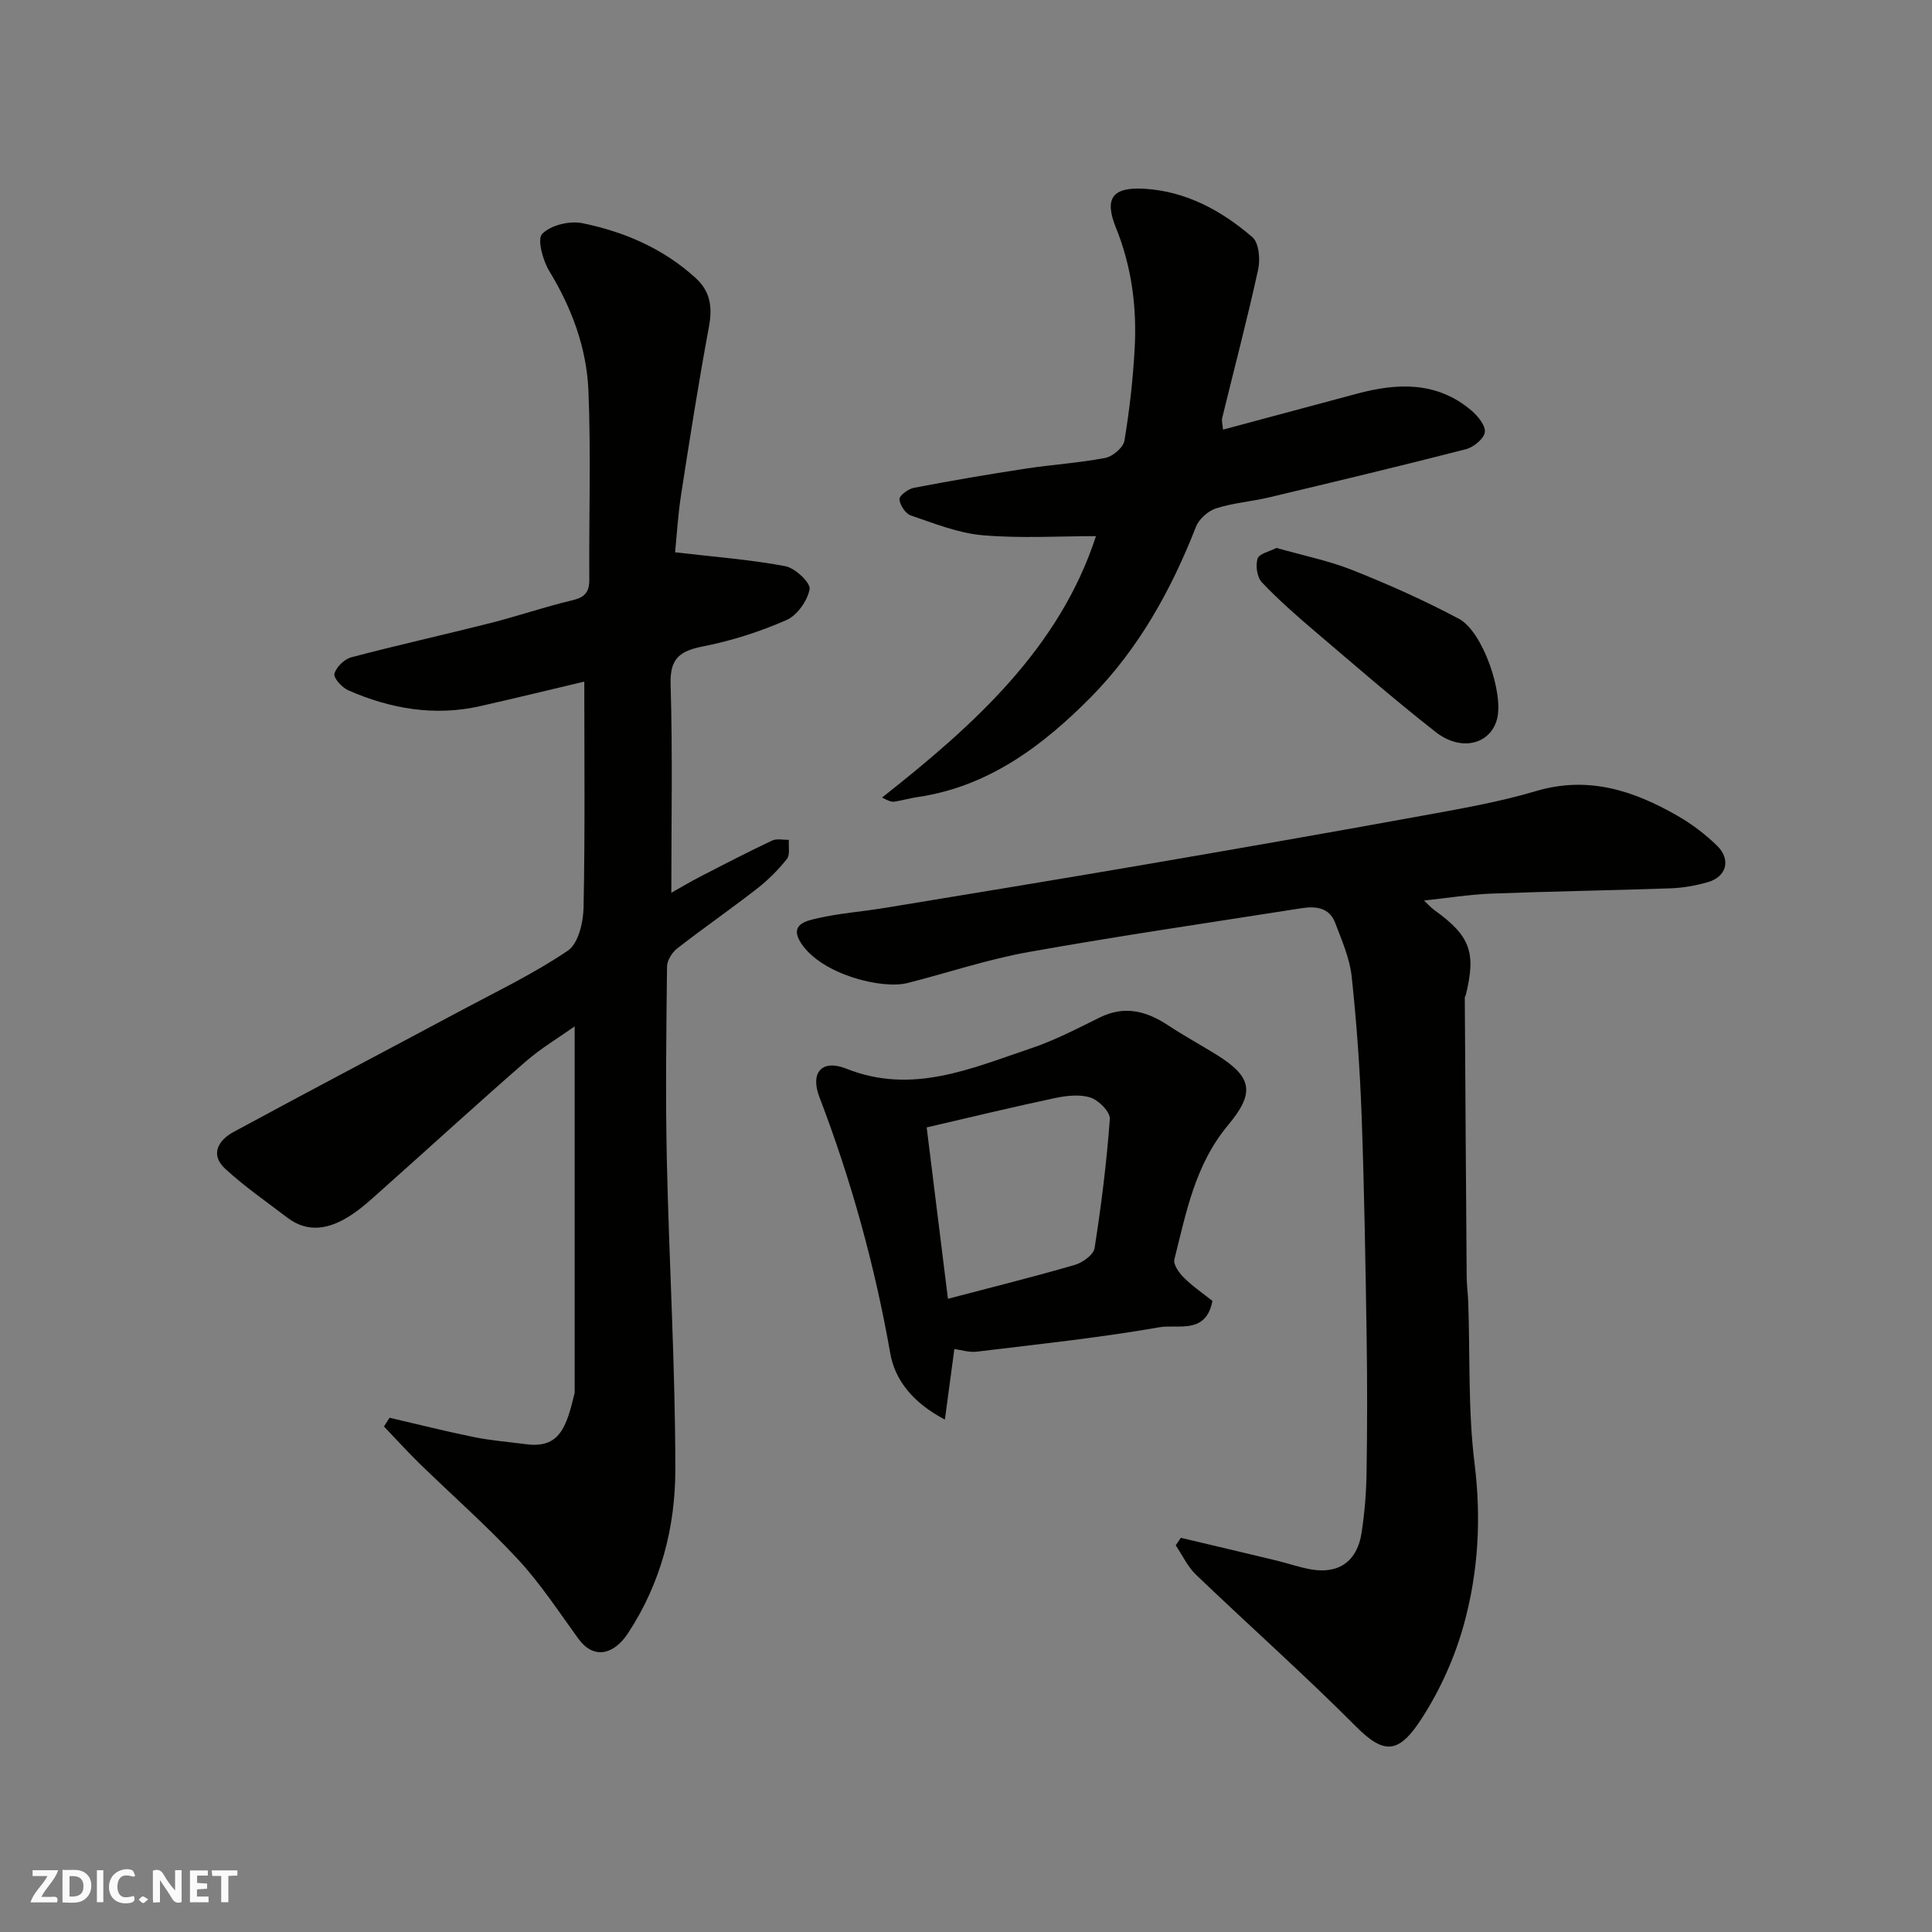 <svg enable-background="new 0 0 400 400" viewBox="0 0 400 400" xmlns="http://www.w3.org/2000/svg"><rect x="0" y="0" width="400" height="400" fill="#808080" stroke="none"/><g fill="#fafafb"><path d="m37.59 393.81c-.92.31-1.52.05-2-.78-.7-1.2-1.52-2.34-2.47-3.78v4.59c-.55.03-.95.05-1.41.07-.03-.37-.06-.64-.06-.91 0-1.91 0-3.81 0-5.7 1.13-.41 1.77-.03 2.29.91.62 1.11 1.38 2.14 2.31 3.19v-4.2h1.35v6.61z"/><path d="m12.94 393.88v-6.75c1.9.19 3.93-.54 5.37 1.29.8 1.01.78 2.88.03 3.97-1.37 1.97-3.4 1.51-5.4 1.49m1.45-1.22c2.04.12 2.92-.58 2.89-2.21-.03-1.51-.98-2.19-2.89-2z"/><path d="m11.81 393.87h-5.49c.68-2.18 2.47-3.48 3.51-5.45h-3.08v-1.21h5.29c-.71 2.13-2.44 3.48-3.47 5.51.86 0 1.63.04 2.39-.01.79-.05 1.14.21.85 1.16"/><path d="m39.33 393.86v-6.61h3.7v1.07h-2.22v1.52c.68.04 1.34.09 2.07.13v1.07c-.72.05-1.38.09-2.1.14v1.48h2.4v1.19h-3.85z"/><path d="m27.71 388.56c-1.15-.3-2.46-.61-3.1.64-.37.73-.41 1.93-.06 2.67.63 1.35 1.99.93 3.17.68.35.94-.01 1.32-.93 1.46-1.62.25-3.05-.27-3.76-1.48-.73-1.24-.6-3.03.31-4.17.88-1.11 2.71-1.7 4-1.16.32.13.44.74.65 1.12-.1.08-.19.16-.28.24"/><path d="m49.15 387.24v1.07c-.59.02-1.17.05-1.87.08v5.44h-1.48v-5.44h-1.85c-.05-.4-.08-.73-.13-1.15z"/><path d="m20.06 387.21h1.33v6.62h-1.33z"/><path d="m30.68 393.25c-.49.38-.8.79-1.05.76-.32-.05-.6-.45-.9-.7.26-.24.51-.64.8-.67.29-.04.62.3 1.15.61"/></g><path d="m80.65 293.53c5.83 1.35 11.64 2.82 17.5 4.01 3.52.71 7.13.99 10.69 1.46 7.03.94 8.42-3.48 10.12-10.56.04-.16.02-.33.02-.5 0-25.06 0-50.11 0-75.44-3.19 2.26-6.95 4.5-10.2 7.33-9.83 8.56-19.44 17.37-29.18 26.04-2.33 2.07-4.63 4.27-7.25 5.92-4.1 2.59-8.51 3.61-12.85.32-4.34-3.31-8.86-6.44-12.87-10.12-3.22-2.96-1.38-5.94 1.69-7.61 15.77-8.55 31.67-16.89 47.49-25.35 7.35-3.93 14.91-7.56 21.77-12.22 2.15-1.46 3.18-5.83 3.24-8.9.32-15.48.15-30.96.15-46.79-7.43 1.76-14.48 3.48-21.57 5.08-9.47 2.14-18.56.54-27.3-3.28-1.29-.57-3.09-2.56-2.86-3.42.36-1.38 2.05-3.03 3.48-3.41 9.59-2.53 19.27-4.68 28.88-7.11 5.67-1.44 11.22-3.36 16.91-4.7 2.62-.62 3.52-1.73 3.5-4.35-.09-13 .35-26.01-.18-38.99-.36-8.85-3.42-17.12-8.1-24.81-1.35-2.21-2.55-6.62-1.47-7.71 1.76-1.8 5.66-2.75 8.28-2.22 8.7 1.77 16.79 5.25 23.5 11.37 3.08 2.81 3.48 6.1 2.73 10.14-2.15 11.54-3.97 23.14-5.76 34.74-.67 4.34-.92 8.75-1.24 11.9 8.17.95 15.57 1.51 22.83 2.87 2.02.38 5.25 3.44 5.02 4.76-.43 2.4-2.58 5.43-4.8 6.4-5.48 2.4-11.31 4.28-17.18 5.43-4.82.95-6.97 2.42-6.8 7.87.43 14.24.15 28.5.15 43.16 1.71-.96 3.83-2.23 6.02-3.36 4.92-2.54 9.84-5.09 14.85-7.45.96-.46 2.3-.12 3.47-.15-.11 1.35.28 3.09-.41 3.96-1.81 2.28-3.93 4.39-6.23 6.18-5.42 4.22-11.07 8.13-16.49 12.35-1.07.83-2.09 2.49-2.1 3.78-.15 13.33-.33 26.67-.04 39.99.47 21.37 1.76 42.73 1.76 64.1 0 11.97-3 23.57-9.79 33.89-2.97 4.51-7.13 5.5-10.3 1.13-4.03-5.55-7.82-11.37-12.46-16.38-6.47-6.98-13.66-13.29-20.48-19.94-2.51-2.45-4.86-5.06-7.29-7.6.38-.61.76-1.21 1.15-1.81z" fill="#010100"/><path d="m294.83 186.44c.77.72 1.39 1.44 2.13 1.98 7.43 5.33 8.7 8.73 6.51 17.62-.04.16-.2.3-.2.45.12 19.27.24 38.54.39 57.81.01 1.81.27 3.62.33 5.43.38 11.1-.06 22.29 1.3 33.26 1.41 11.35.79 22.4-2.17 33.19-1.86 6.81-4.88 13.57-8.7 19.5-4.67 7.26-7.66 7.82-13.63 1.82-10.75-10.79-22.15-20.92-33.16-31.46-1.75-1.67-2.82-4.05-4.21-6.1.35-.52.7-1.03 1.06-1.55 6.6 1.56 13.2 3.11 19.79 4.7 2.37.57 4.68 1.39 7.07 1.82 5.83 1.05 9.67-1.64 10.57-7.61.61-4.05.96-8.17 1.02-12.26.15-9.33.16-18.66.02-27.99-.24-15.26-.48-30.53-1.03-45.79-.35-9.71-1.03-19.42-2.07-29.08-.41-3.8-2.05-7.51-3.43-11.15-1.2-3.14-4.03-3.45-6.91-3-18.87 2.97-37.77 5.72-56.57 9.08-8.46 1.51-16.68 4.29-25.03 6.41-5.35 1.36-17.77-1.76-22.02-8.19-2.61-3.95 1.07-4.68 3.27-5.19 4.6-1.06 9.37-1.4 14.04-2.17 17.87-2.94 35.75-5.87 53.6-8.93 19.13-3.28 38.26-6.62 57.36-10.1 8.01-1.46 16.09-2.85 23.87-5.16 10.79-3.2 20.17-.1 29.26 5.11 2.95 1.69 5.76 3.82 8.2 6.19 2.96 2.89 1.98 6.46-1.93 7.57-2.5.71-5.13 1.18-7.72 1.27-12.43.44-24.86.62-37.29 1.1-4.51.2-9.02.93-13.72 1.42z" fill="#010100"/><path d="m253.21 88.95c9.56-2.56 18.65-5 27.74-7.44 8.41-2.26 16.57-2.56 23.69 3.48 1.33 1.13 2.97 3.13 2.78 4.49s-2.32 3.11-3.9 3.52c-13.54 3.48-27.14 6.73-40.74 9.97-3.64.87-7.45 1.14-11 2.28-1.65.53-3.53 2.19-4.16 3.79-5.11 13.09-11.91 25.31-21.73 35.26-9.91 10.03-21.19 18.57-35.9 20.72-1.61.23-3.18.7-4.78.95-.61.09-1.27-.13-2.59-.85 18.99-14.96 36.72-30.88 44.29-54.12-7.52 0-15.53.5-23.44-.18-5.05-.43-10.01-2.44-14.9-4.1-1.1-.37-2.27-2.16-2.35-3.37-.05-.74 1.81-2.12 2.98-2.35 7.68-1.47 15.38-2.79 23.11-3.97 5.5-.84 11.09-1.18 16.55-2.23 1.54-.3 3.7-2.15 3.94-3.56 1.05-6.3 1.77-12.68 2.12-19.06.47-8.58-.61-16.95-3.89-25.07-2.45-6.07-.71-8.42 5.89-8.03 8.62.5 15.99 4.52 22.37 10.02 1.36 1.17 1.66 4.58 1.2 6.69-2.26 10.32-4.96 20.54-7.46 30.8-.13.6.1 1.28.18 2.36z" fill="#010100"/><path d="m251.02 269.34c-1.33 7.04-7.21 4.8-10.89 5.44-12.55 2.2-25.25 3.53-37.91 5.07-1.55.19-3.19-.36-4.63-.55-.61 4.56-1.22 9.13-1.96 14.61-6.71-3.52-10.35-8.24-11.31-13.71-3.2-18.19-8.08-35.83-14.67-53.06-1.95-5.09.51-7.9 5.58-5.88 13.66 5.44 25.87-.07 38.27-4.23 4.89-1.64 9.54-4.08 14.19-6.37 5.15-2.54 9.67-1.35 14.17 1.63 3.26 2.16 6.71 4.03 10.03 6.09 7.49 4.65 7.9 7.94 2.38 14.55-6.86 8.22-8.67 18.08-11.13 27.81-.27 1.05.98 2.81 1.97 3.78 1.84 1.83 4.01 3.31 5.91 4.82zm-59.16-35.92c1.49 12.02 2.93 23.58 4.4 35.48 9.02-2.37 17.68-4.52 26.25-7.01 1.62-.47 3.9-2.1 4.11-3.47 1.39-8.87 2.51-17.81 3.16-26.76.1-1.43-2.29-3.86-3.98-4.41-2.22-.73-4.97-.41-7.36.09-8.71 1.84-17.37 3.95-26.58 6.08z" fill="#010100"/><path d="m264.28 113.44c5.52 1.58 10.83 2.64 15.78 4.61 7.5 2.99 14.92 6.29 22.03 10.09 4.9 2.62 9.24 15.34 7.87 20.68-1.35 5.27-7.42 6.88-12.7 2.75-8.52-6.67-16.7-13.78-24.95-20.8-3.82-3.25-7.61-6.57-11.05-10.2-1-1.06-1.35-3.48-.89-4.92.34-1.04 2.52-1.48 3.91-2.21z" fill="#010100"/></svg>